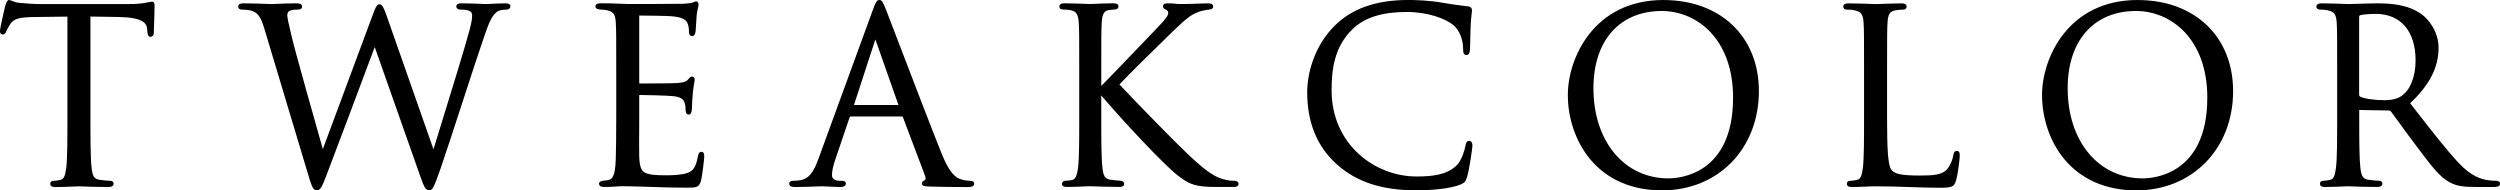 <?xml version="1.0" encoding="UTF-8"?>
<svg xmlns="http://www.w3.org/2000/svg" id="_レイヤー_2" data-name="レイヤー 2" viewBox="0 0 866.82 66">
  <defs>
    <style>
      .cls-1 {
        fill: #000;
        stroke-width: 0px;
      }
    </style>
  </defs>
  <g id="_レイヤー_1-2" data-name="レイヤー 1">
    <g>
      <path class="cls-1" d="M52.65.58c-.2,0-.45.05-.82.13-.39.08-.9.2-1.59.29-1.43.27-3.38.41-5.79.41H13.35c-1.02,0-4.19-.17-6.51-.41-1.35-.1-2.14-.45-2.71-.7-.37-.16-.66-.29-.98-.29-.62,0-.92.75-1.27,1.81l-.05.15c-.02.07-1.84,7.78-1.84,8.74,0,1.19.76,1.25.92,1.25.77,0,1.1-.62,1.29-1.13.25-.57.48-1.12,1.37-2.49,1.2-1.8,3.01-2.35,8.05-2.43,2.02-.04,4.06-.06,6.09-.08,1.89-.02,3.79-.04,5.67-.07v34.56c0,7.77,0,14.48-.41,17.92-.35,2.55-.76,3.89-2.02,4.14-.9.2-1.79.32-2.38.32-.8,0-1.16.5-1.16,1,0,1.16,1.33,1.16,1.83,1.16,1.78,0,4.89-.12,6.76-.2.73-.03,1.25-.05,1.37-.05.09,0,.44.01.98.03,1.85.07,5.71.21,9.22.21,1.59,0,1.83-.73,1.83-1.16,0-.5-.36-1-1.16-1-.7,0-2.48-.16-3.67-.33-2.04-.27-2.54-1.6-2.8-4.12-.41-3.45-.41-10.16-.41-17.93V5.74c1.58.03,3.17.05,4.75.07,1.73.02,3.46.04,5.19.08,8.21.17,9.52,2.17,9.71,4.06,0,.19.02.36.05.53.02.12.04.24.04.42.06.79.13,1.87,1.16,1.87.18,0,1.08-.08,1.08-1.58,0-.34.04-1.36.08-2.64.07-2.08.17-4.93.17-6.49,0-.48,0-1.49-.91-1.49Z"></path>
      <path class="cls-1" d="M175.29,1.16c-1.76,0-3.94.11-5.38.19-.66.03-1.15.06-1.33.06-.22,0-.67-.02-1.31-.05-1.56-.07-4.16-.2-7.15-.2-.57,0-1.91,0-1.91,1.08,0,.61.55,1.08,1.25,1.08,3.9,0,4.23,1.03,4.23,1.99,0,1.02-.07,2.11-.9,5.17-1.89,6.93-5.81,19.61-8.96,29.8-1.42,4.58-2.67,8.64-3.53,11.5l-16.16-46.06c-1.06-3.01-1.59-4.23-2.54-4.23-.86,0-1.27.66-2.54,4.14l-17.13,46.08c-2.11-7.44-9.62-33.97-10.77-38.89-.18-.8-.36-1.57-.53-2.29-.58-2.48-1.03-4.44-1.03-5.23,0-.84.43-1.36.8-1.54.89-.44,2.43-.44,3.01-.44,1.2,0,1.33-.76,1.33-1.08,0-1.08-1.5-1.08-1.99-1.08-2.92,0-5.59.12-7.19.2-.66.03-1.13.05-1.35.05-.28,0-.93-.02-1.81-.06-2-.08-5.01-.19-7.98-.19-1.51,0-1.83.59-1.83,1.08,0,.4.16,1.08,1.25,1.08.77,0,2.64.11,3.55.46,1.92.74,2.94,1.76,4.26,6.15l14.76,49.16c1.7,5.78,2.14,6.91,3.38,6.91s1.86-1.18,3.2-4.71c2.77-7.15,12.93-34.27,16.93-44.98l15.88,45.05c1.16,3.22,1.72,4.64,2.96,4.64s1.7-1.06,3.96-7.47c1.6-4.59,4.4-13.19,7.37-22.3,2.97-9.12,6.04-18.56,7.89-23.88,1.57-4.55,2.86-7.83,5.09-8.65.8-.29,2.24-.38,2.65-.38.76,0,1.25-.46,1.25-1.16,0-.37-.22-1-1.66-1Z"></path>
      <path class="cls-1" d="M243.2,52.65c-.94,0-1.12,1-1.24,1.65-.69,3.69-1.59,5.03-3.88,5.75-2.15.64-4.79.73-7.32.73-3.53,0-5.47-.21-6.7-.71-1.66-.66-2.25-2.03-2.42-5.61-.06-1.24-.03-6.59-.01-10.5,0-1.54.01-2.86.01-3.65v-7.3l.08-.08c1.39,0,9.58.17,11.8.41,3,.33,3.66,1.51,3.89,2.4.2.6.31,1.35.31,2.16,0,.45,0,1.83,1.08,1.83.91,0,1.03-1.19,1.08-1.71.03-.39.05-.87.07-1.43.04-1.11.1-2.5.26-4.2.15-1.69.37-2.86.51-3.63.09-.51.15-.82.15-1.05,0-1.08-.7-1.16-.91-1.16-.54,0-.87.4-1.29.9l-.09.11c-.66.79-1.48,1.06-3.8,1.23-1.38.12-7.65.15-13.12.16,0-.06-.02-.16-.02-.33V5.72c0-.2.02-.3.02-.33,1.1,0,9.92.09,11.29.25,3.49.32,5.04,1.08,5.55,2.75.24.64.38,1.6.38,2.56,0,1.37.73,1.58,1.16,1.58.36,0,1-.24,1.16-1.87.12-1.5.19-2.72.25-3.75l.08-1.23c.1-1.42.32-2.3.49-2.95.1-.41.18-.71.18-.99,0-1.12-.58-1.25-.83-1.25-.36,0-.6.12-1.14.38-.3.15-1.4.34-3.61.44-1.88.08-18.27.08-18.94.08-5.24-.25-7.44-.25-9.39-.25-.5,0-1.83,0-1.83,1.16,0,.78.87.9,1.52.99.26.03.57.05.88.07.52.03,1.11.07,1.48.17,2.32.49,3,1.41,3.17,4.27.16,2.64.16,4.96.16,17.88v14.59c0,7.39-.08,11.64-.17,14.83-.17,6.24-1.28,7.01-2.62,7.33-.38.11-.74.14-1.23.18-.18.02-.38.03-.63.06-1.1.18-1.33.64-1.33.99,0,1.16,1.33,1.16,1.81,1.16,1.24.05,2.43-.04,3.57-.12.89-.06,1.73-.13,2.59-.13,2.2,0,4.68.08,7.08.15,1.12.04,2.22.07,3.27.1.84.02,1.65.05,2.49.08,2.38.08,5.08.17,9.63.17,3.29,0,4.28,0,4.96-2.54.41-1.72,1.09-7.4,1.09-8.16,0-.61,0-1.74-1-1.74Z"></path>
      <path class="cls-1" d="M336.4,62.68c-.39,0-1.76-.03-3.1-.48-1.79-.51-4-1.97-6.8-8.91-3.61-9-11.26-28.97-15.83-40.9-1.82-4.75-3.14-8.19-3.49-9.09-.99-2.56-1.41-3.3-2.29-3.3s-1.27.76-2.29,3.56l-18.82,51.49c-1.58,4.39-3.16,7.02-6.56,7.47-.64.08-1.37.16-1.93.16-1.44,0-1.66.62-1.66,1,0,1.16,1.45,1.16,2.08,1.16,2.64,0,5.55-.11,7.48-.19.91-.04,1.59-.06,1.89-.06.36,0,1.11.04,2.01.09,1.34.07,3.01.16,4.21.16,1.8,0,1.99-.81,1.99-1.16,0-1-1.15-1-1.58-1h-.75c-.86,0-2.49-.4-2.49-1.9,0-1.42.41-3.39,1.13-5.39l4.97-14.65c.14-.35.27-.35.36-.35h17.83c.17,0,.19,0,.28.17l7.71,20.4c.27.72.17,1.14.08,1.32-.1.2-.23.26-.23.26-.87.22-.96.82-.96,1.07,0,.93,1.03.98,2.58,1.06l.39.02c3.69.11,8.32.17,13.03.17,1.78,0,2.16-.63,2.16-1.16,0-.46-.25-1-1.41-1ZM311.52,36.4h-15.42l7.27-22.31c.06-.17.11-.29.15-.38.04.09.09.22.15.39l7.85,22.3Z"></path>
      <path class="cls-1" d="M427.77,62.68c-.81,0-1.6-.08-2.31-.24-3.95-.74-6.84-2.64-13.43-8.83-3.84-3.59-18.45-18.44-23.88-24.34,2.64-2.85,11.73-11.85,18.57-18.46,5-4.83,6.48-5.74,8.47-6.53,1.06-.46,2.48-.79,4.09-.96.44-.05,1.36-.15,1.36-1.08,0-1.08-1.39-1.08-1.91-1.08-.56,0-1.74.04-3.12.09-1.86.07-4.18.15-5.67.15s-2.06-.07-2.66-.13c-.58-.06-1.13-.12-2.31-.12-1.52,0-1.74.62-1.74,1,0,.7.52.98,1.07,1.21.44.17.75.62.75,1.11,0,.79-.25,1.54-5.17,6.62-1.71,1.77-4.13,4.29-6.68,6.95-4.29,4.47-9.07,9.46-11.36,11.76v-4.11c0-12.91,0-15.24.16-17.88.17-3.01.86-4.14,2.62-4.34.52-.05.74-.07,1.07-.1l.76-.07c.44-.05,1.36-.15,1.36-1.08,0-1.08-1.38-1.08-1.83-1.08-1.78,0-4.89.12-6.76.2-.73.03-1.25.05-1.37.05s-.63-.02-1.36-.05c-1.87-.07-5.36-.2-7.34-.2-.5,0-1.83,0-1.83,1.16,0,.46.25,1,1.41,1,.53,0,1.99.08,2.87.32,1.57.36,2.28,1.57,2.43,4.19.17,2.64.17,4.96.17,17.88v14.59c0,7.77,0,14.48-.41,17.92-.33,2.42-.8,3.96-2.1,4.22-.69.15-1.57.24-2.05.24-1.34,0-1.41.9-1.41,1.08,0,1.08,1.14,1.08,1.83,1.08,1.78,0,4.73-.12,6.49-.2.69-.03,1.18-.05,1.3-.05.09,0,.44.01.98.03,1.85.07,5.71.21,9.22.21.48,0,1.74,0,1.74-1.08,0-.4-.31-1.08-1.49-1.08-.47,0-2.11-.17-3.25-.33-2.04-.27-2.54-1.6-2.8-4.12-.41-3.45-.41-10.16-.41-17.93v-7.17c7.35,8.64,21.39,23.72,26.39,27.63,4.08,3.21,6.2,4.09,13.33,4.09h6.14c.48,0,1.74,0,1.74-1.08,0-.33-.16-1.08-1.66-1.08Z"></path>
      <path class="cls-1" d="M509.45,48.84c-1.02,0-1.19.96-1.32,1.66-.23,1.38-1.29,4.98-2.93,6.7-3.43,3.51-8.79,3.99-14.07,3.99-14.47,0-29.43-11.16-29.43-29.85,0-7.06.87-15.1,7.31-21.28,4.1-3.98,10.22-5.91,18.72-5.91,7.48,0,13.67,2.39,16.26,4.61,1.98,1.67,3.31,4.92,3.31,8.08,0,.95,0,2.24,1.16,2.24,1.1,0,1.19-1.33,1.24-2.21.04-.53.06-1.66.08-2.96.03-1.79.07-4.01.17-5.59.1-1.8.23-2.88.32-3.59.06-.48.1-.81.1-1.09,0-1.02-.64-1.33-1.18-1.41-.87-.12-1.7-.22-2.52-.32-2.06-.26-4-.5-6.25-.92-4.93-.91-10.11-1-12.11-1-11.19,0-19.57,2.95-25.64,9.02-6.96,6.95-9.43,16.44-9.43,22.99,0,10.46,3.43,18.84,10.2,24.91,6.89,6.2,15.69,9.08,27.69,9.08,4.96,0,11.53-.51,15.13-1.95,1.64-.73,1.89-1.01,2.43-2.72.84-2.87,1.84-10.12,1.84-10.75,0-1.62-.83-1.74-1.08-1.74Z"></path>
      <path class="cls-1" d="M576.78,0c-24.16,0-33.17,20.19-33.17,32.92,0,8.22,2.8,16.31,7.68,22.21,5.89,7.12,14.54,10.88,24.99,10.88,19.46,0,33.58-14.47,33.58-34.41,0-18.9-13.3-31.59-33.09-31.59ZM600.9,33.91c0,26.59-18.65,27.94-22.38,27.94-15.33,0-26.03-12.85-26.03-31.26,0-16.52,9.09-26.78,23.71-26.78,11.9,0,24.71,9.42,24.71,30.1Z"></path>
      <path class="cls-1" d="M678.52,52.32c-1.05,0-1.19,1.1-1.24,1.5-.25,1.62-1.1,3.56-2.05,4.73-1.78,2.15-4.97,2.31-9.65,2.31-6.59,0-8.45-.62-9.6-1.76-1.42-1.42-1.68-7.39-1.68-18.63v-14.76c0-12.91,0-15.24.16-17.88.17-2.92.83-3.92,2.82-4.26.94-.16,2.07-.24,2.65-.24.67,0,1.16-.42,1.16-1,0-1.16-1.33-1.16-1.83-1.16-1.78,0-5.31.12-7.42.2-.83.03-1.42.05-1.54.05-.1,0-.5-.02-1.1-.04-1.77-.07-5.47-.21-8.27-.21-.5,0-1.83,0-1.83,1.16,0,.58.49,1,1.16,1,.72,0,2.1.08,2.72.24,2.32.49,3,1.41,3.17,4.27.17,2.64.17,4.96.17,17.88v14.59c0,7.77,0,14.48-.41,17.92-.35,2.55-.76,3.89-2.02,4.14-.9.2-1.79.32-2.38.32-.8,0-1.16.5-1.16,1,0,1.16,1.33,1.16,1.83,1.16,1.61,0,3.05-.07,4.45-.13,1.27-.06,2.46-.12,3.68-.12,4.13,0,8.01.13,11.76.26,3.59.12,6.99.24,10.46.24,4.36,0,5-.29,5.71-2.61.68-2.46,1.26-7.51,1.26-8.42,0-.69,0-1.74-1-1.74Z"></path>
      <path class="cls-1" d="M741.2,0c-24.16,0-33.17,20.19-33.17,32.92,0,8.22,2.8,16.31,7.68,22.21,5.89,7.12,14.54,10.88,24.99,10.88,19.46,0,33.58-14.47,33.58-34.41,0-18.9-13.3-31.59-33.09-31.59ZM765.33,33.91c0,26.59-18.65,27.94-22.38,27.94-15.33,0-26.03-12.85-26.03-31.26,0-16.52,9.08-26.78,23.71-26.78,11.9,0,24.71,9.42,24.71,30.1Z"></path>
      <path class="cls-1" d="M865.58,62.68c-.48,0-1.62,0-3.15-.24-2.18-.35-5.58-1.33-9.83-5.82-4.21-4.5-9.11-10.79-14.79-18.07l-2.15-2.76c6.72-6.3,9.86-12.42,9.86-19.21,0-5.85-3.73-10.1-5.93-11.68-4.6-3.3-10.4-3.74-15.46-3.74-1.62,0-4.73.1-7,.17-1.36.04-2.45.08-2.78.08-.1,0-.5-.02-1.09-.04-1.77-.07-5.47-.21-8.28-.21-.5,0-1.83,0-1.83,1.16,0,.58.49,1,1.16,1,.72,0,2.1.08,2.72.24,2.32.49,3,1.41,3.17,4.27.16,2.64.16,4.96.16,17.88v14.59c0,7.77,0,14.48-.41,17.92-.35,2.55-.76,3.89-2.02,4.14-.9.2-1.79.32-2.38.32-.8,0-1.16.5-1.16,1,0,1.16,1.33,1.16,1.82,1.16,2.12,0,6.13-.18,7.45-.23l.35-.02c.09,0,.44.01.98.03,1.85.07,5.71.21,9.22.21,1.59,0,1.83-.73,1.83-1.16,0-.5-.36-1-1.16-1-.7,0-2.48-.16-3.66-.33-2.04-.27-2.54-1.6-2.8-4.12-.41-3.45-.41-10.16-.41-17.93v-1.99c0-.13.02-.18.07-.16l10.21.17c.32,0,.45.08.68.3.7.91,1.82,2.45,3.11,4.23,1.75,2.41,3.92,5.41,5.93,8.04l1.05,1.39c4.16,5.49,6.91,9.12,10.3,10.94,2.3,1.24,4.51,1.63,9.11,1.63h5.89c1.05,0,2.49,0,2.49-1.16,0-.55-.56-1-1.25-1ZM817.99,5.81c0-.27.1-.43.31-.52.78-.23,3.01-.48,5.41-.48,8.67,0,13.84,6.01,13.84,16.08,0,5.66-1.81,10.28-4.84,12.36-1.92,1.33-4.3,1.49-5.94,1.49-3.51,0-7.29-.56-8.45-1.26-.28-.17-.34-.35-.34-.57V5.81Z"></path>
    </g>
  </g>
</svg>
